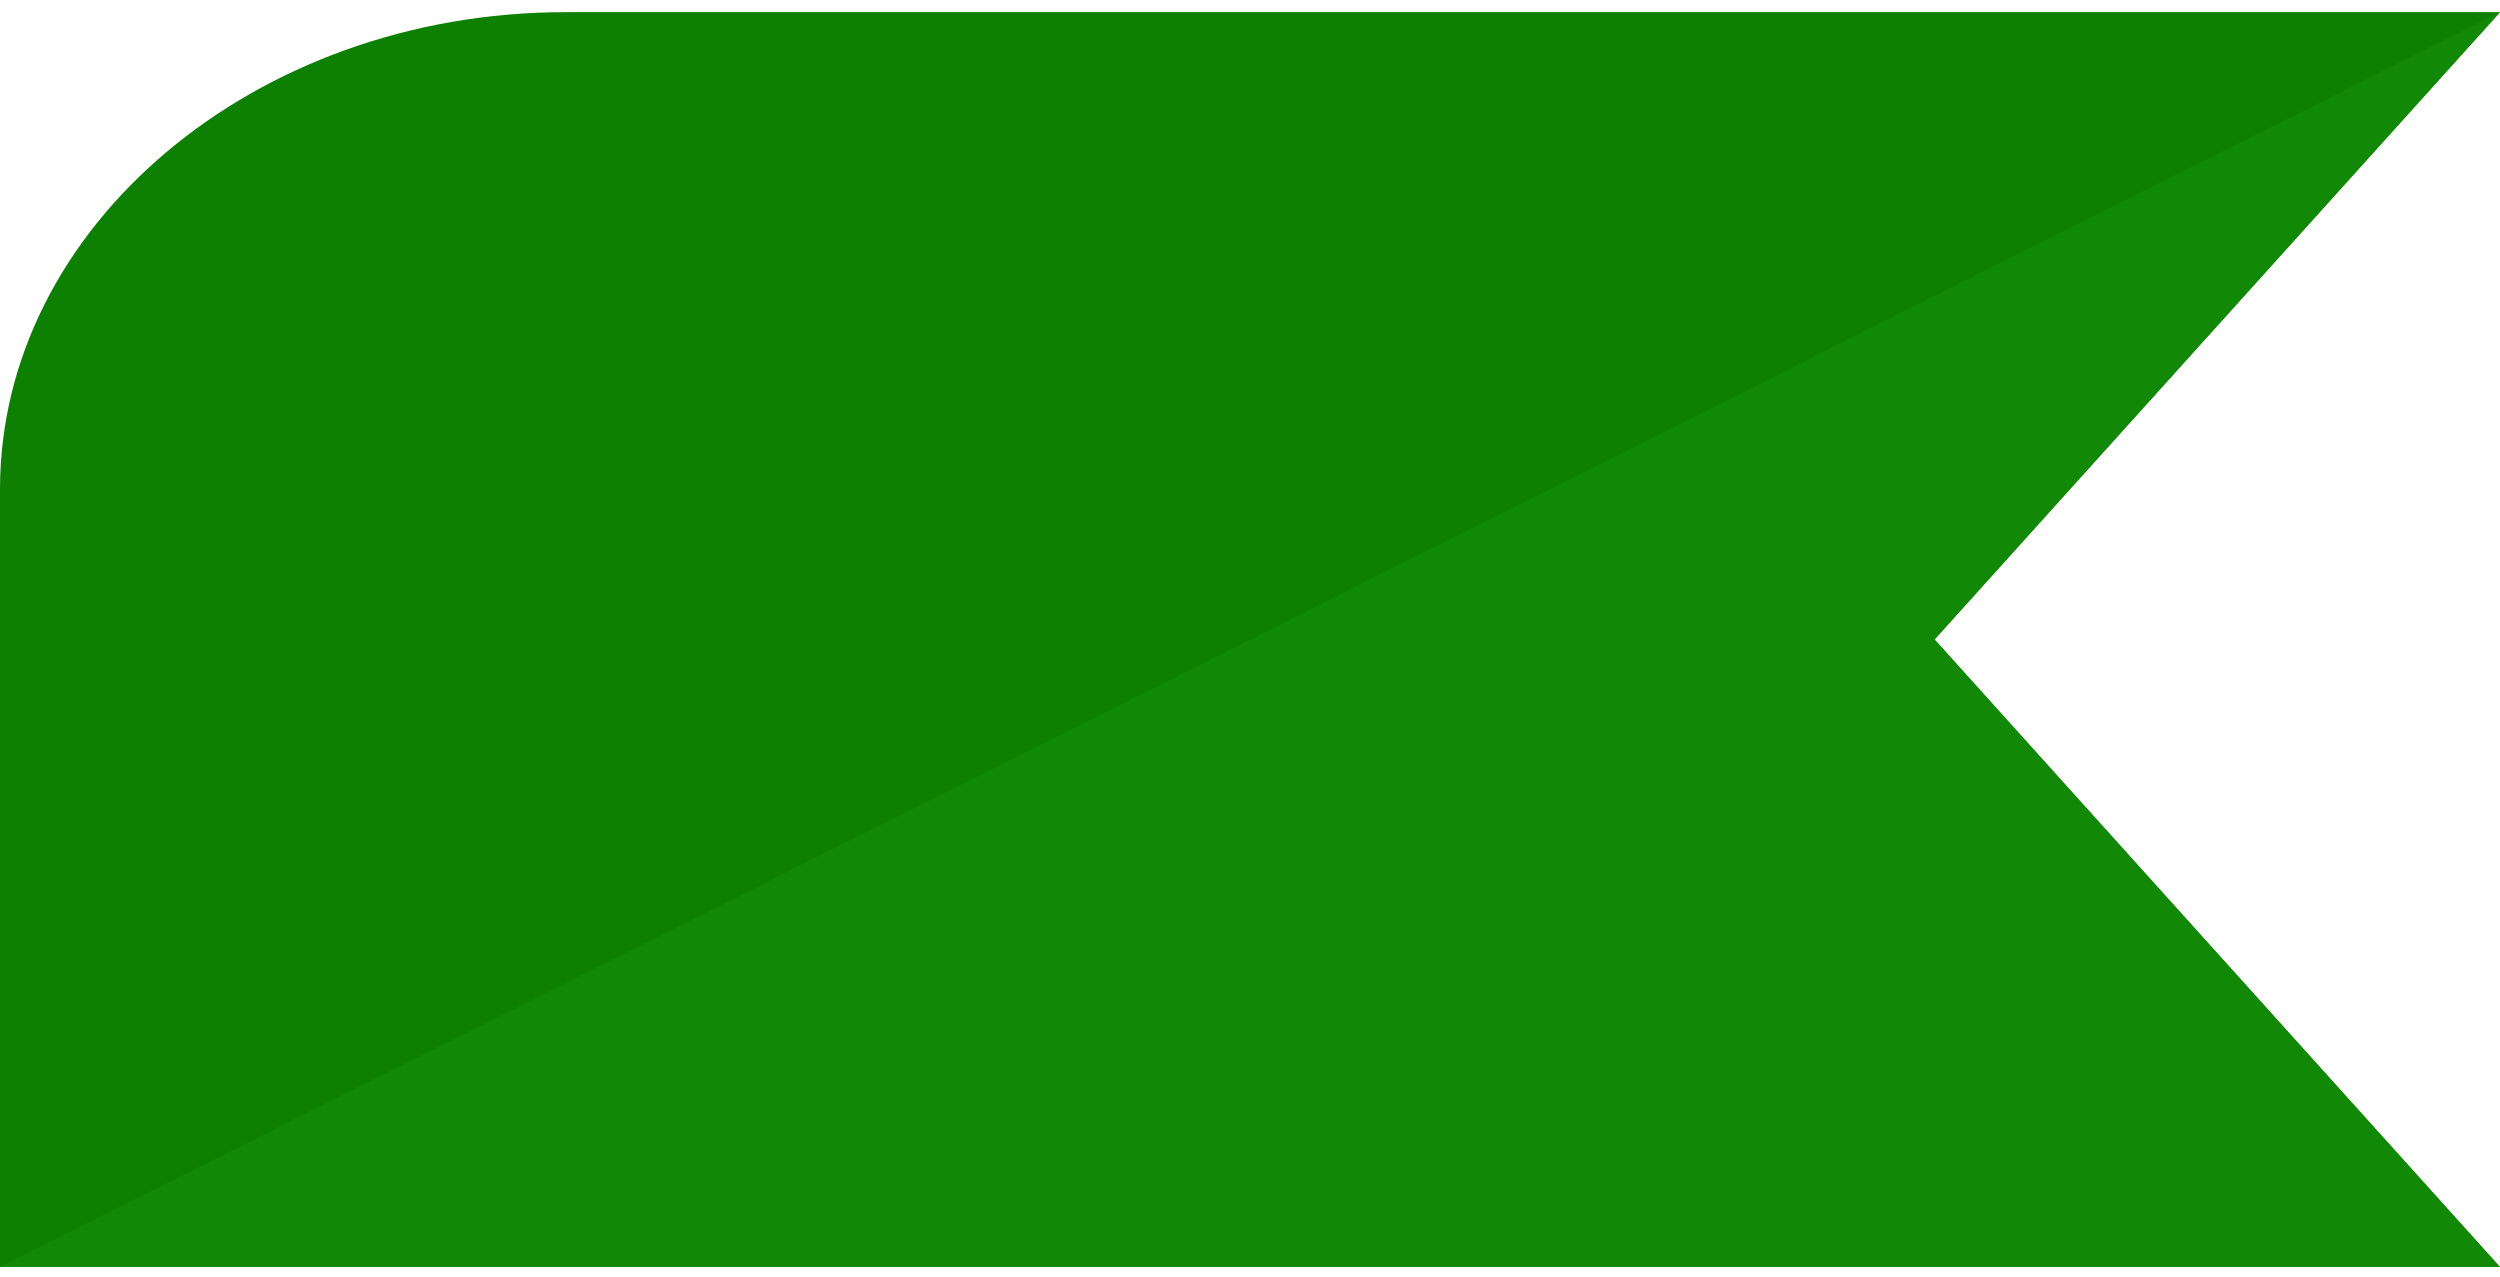<svg width="141" height="72" viewBox="0 0 141 72" fill="none" xmlns="http://www.w3.org/2000/svg">
<g id="Group">
<path id="Vector" d="M109.098 0.686H31.886C14.354 0.686 0 12.8 0 27.597V71.46H141L109.114 36.066L141 0.686H109.114H109.098Z" fill="#0D8002"/>
<path id="Vector_2" d="M0 71.46L141 0.686L109.098 36.066L141 71.46H0Z" fill="#128807"/>
</g>
</svg>
